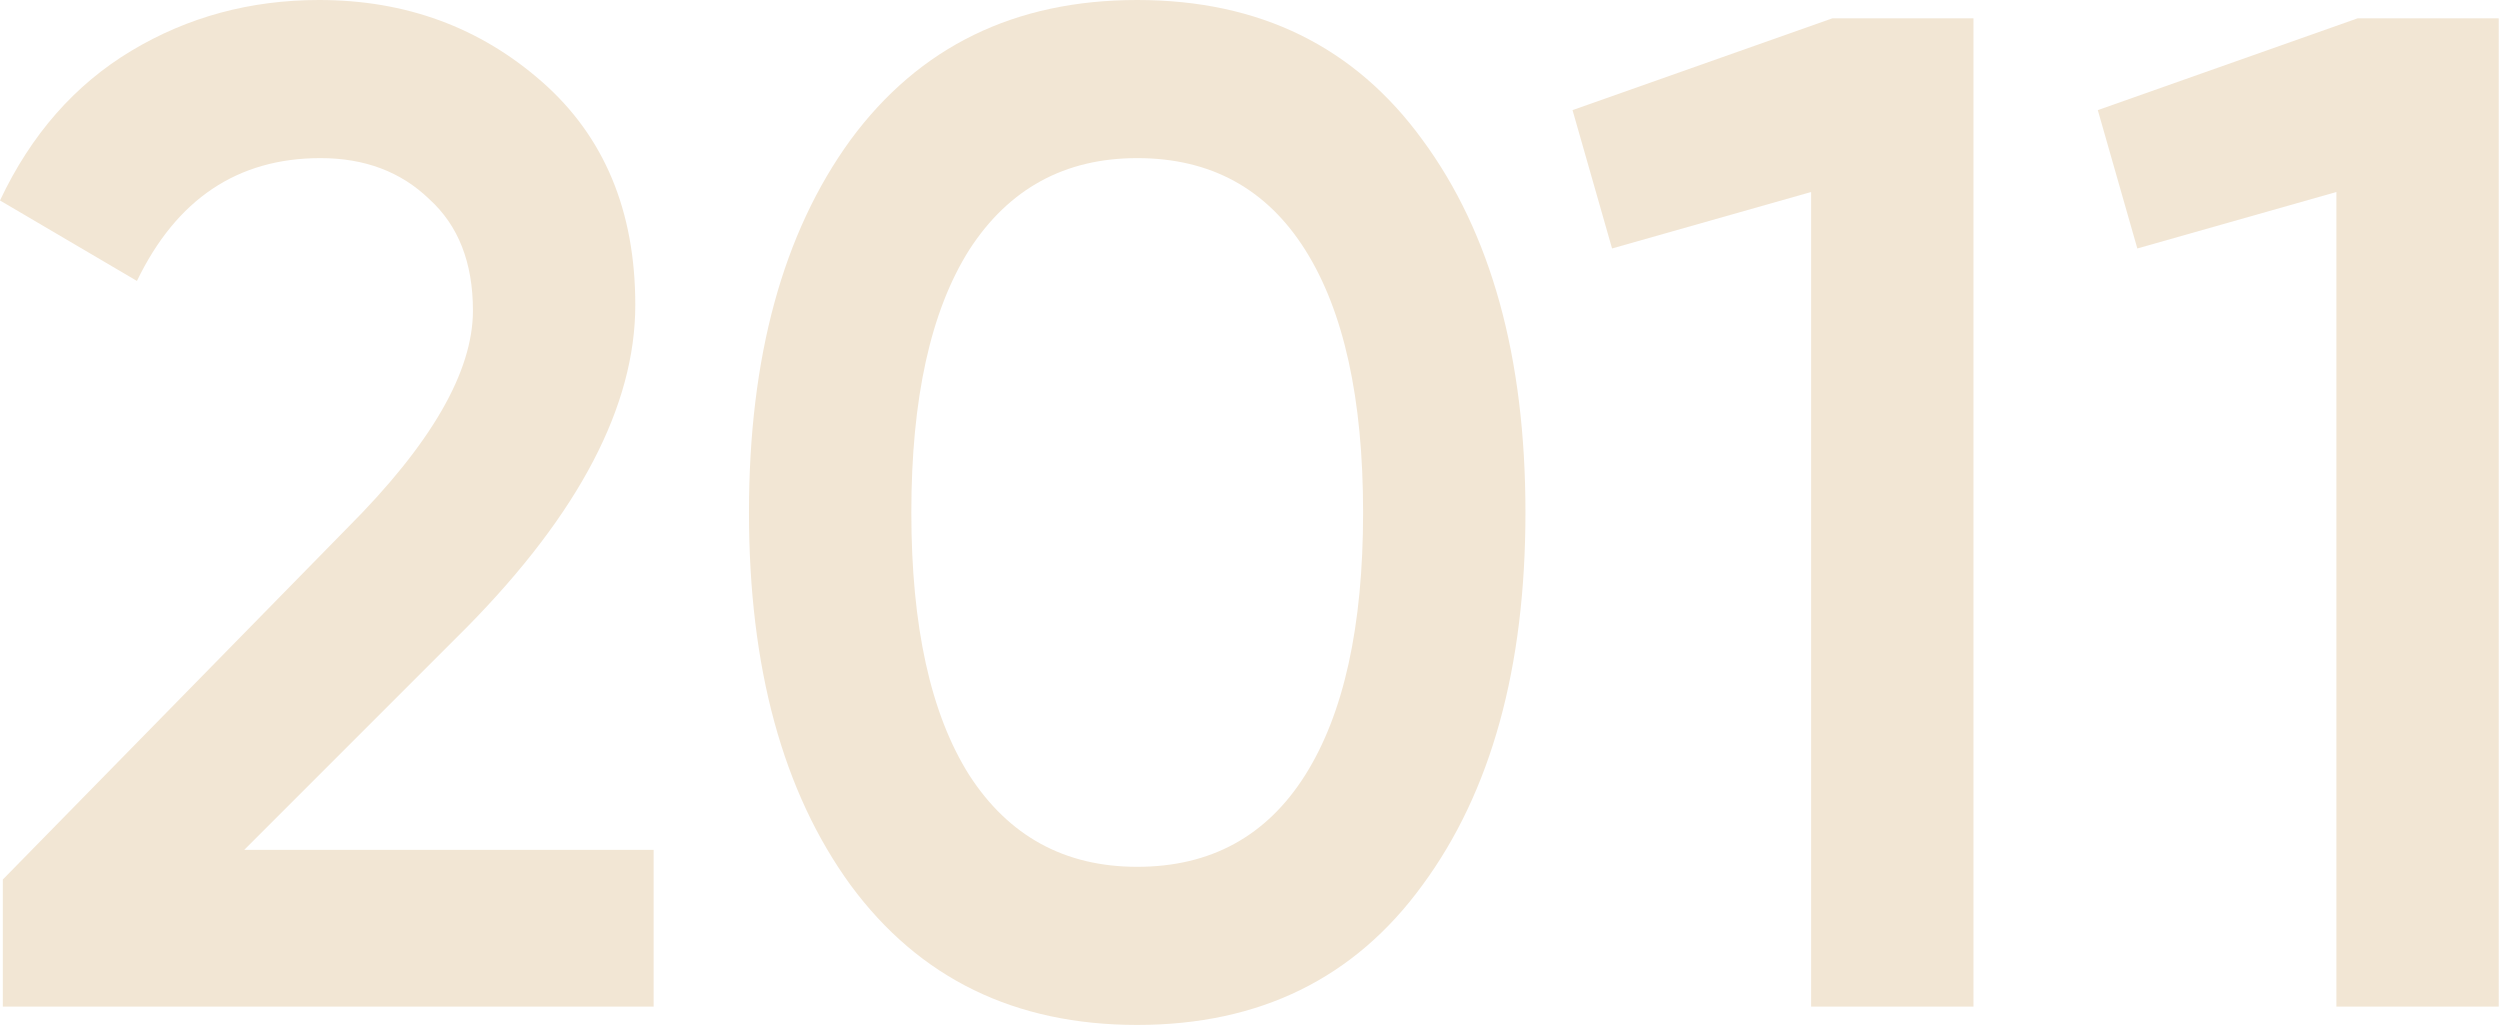 <?xml version="1.0" encoding="UTF-8"?> <svg xmlns="http://www.w3.org/2000/svg" width="318" height="131" viewBox="0 0 318 131" fill="none"> <path d="M0.359 128.037V111.875L44.175 67.161C54.83 56.506 60.158 47.288 60.158 39.507C60.158 33.401 58.302 28.672 54.591 25.32C50.999 21.848 46.39 20.112 40.764 20.112C30.229 20.112 22.447 25.32 17.419 35.736L0 25.5C3.951 17.119 9.518 10.774 16.701 6.465C23.884 2.155 31.845 0 40.584 0C51.598 0 61.056 3.472 68.957 10.415C76.858 17.359 80.809 26.817 80.809 38.788C80.809 51.598 73.686 65.246 59.439 79.731L31.067 108.104H83.143V128.037H0.359Z" fill="#F2E6D4"></path> <path d="M180.928 112.594C172.308 124.446 160.217 130.372 144.654 130.372C129.09 130.372 116.939 124.446 108.2 112.594C99.58 100.742 95.27 84.939 95.27 65.186C95.27 45.433 99.58 29.63 108.2 17.778C116.939 5.926 129.09 0 144.654 0C160.217 0 172.308 5.926 180.928 17.778C189.667 29.63 194.037 45.433 194.037 65.186C194.037 84.939 189.667 100.742 180.928 112.594ZM144.654 110.259C153.991 110.259 161.115 106.368 166.023 98.587C170.931 90.805 173.386 79.672 173.386 65.186C173.386 50.7 170.931 39.566 166.023 31.785C161.115 24.003 153.991 20.112 144.654 20.112C135.435 20.112 128.312 24.003 123.284 31.785C118.376 39.566 115.922 50.7 115.922 65.186C115.922 79.672 118.376 90.805 123.284 98.587C128.312 106.368 135.435 110.259 144.654 110.259Z" fill="#F2E6D4"></path> <path d="M233.068 2.334H251.025V128.037H230.374V24.422L205.054 31.605L200.026 14.007L233.068 2.334Z" fill="#F2E6D4"></path> <path d="M299.882 2.334H317.84V128.037H297.189V24.422L271.869 31.605L266.841 14.007L299.882 2.334Z" fill="#F2E6D4"></path> </svg> 